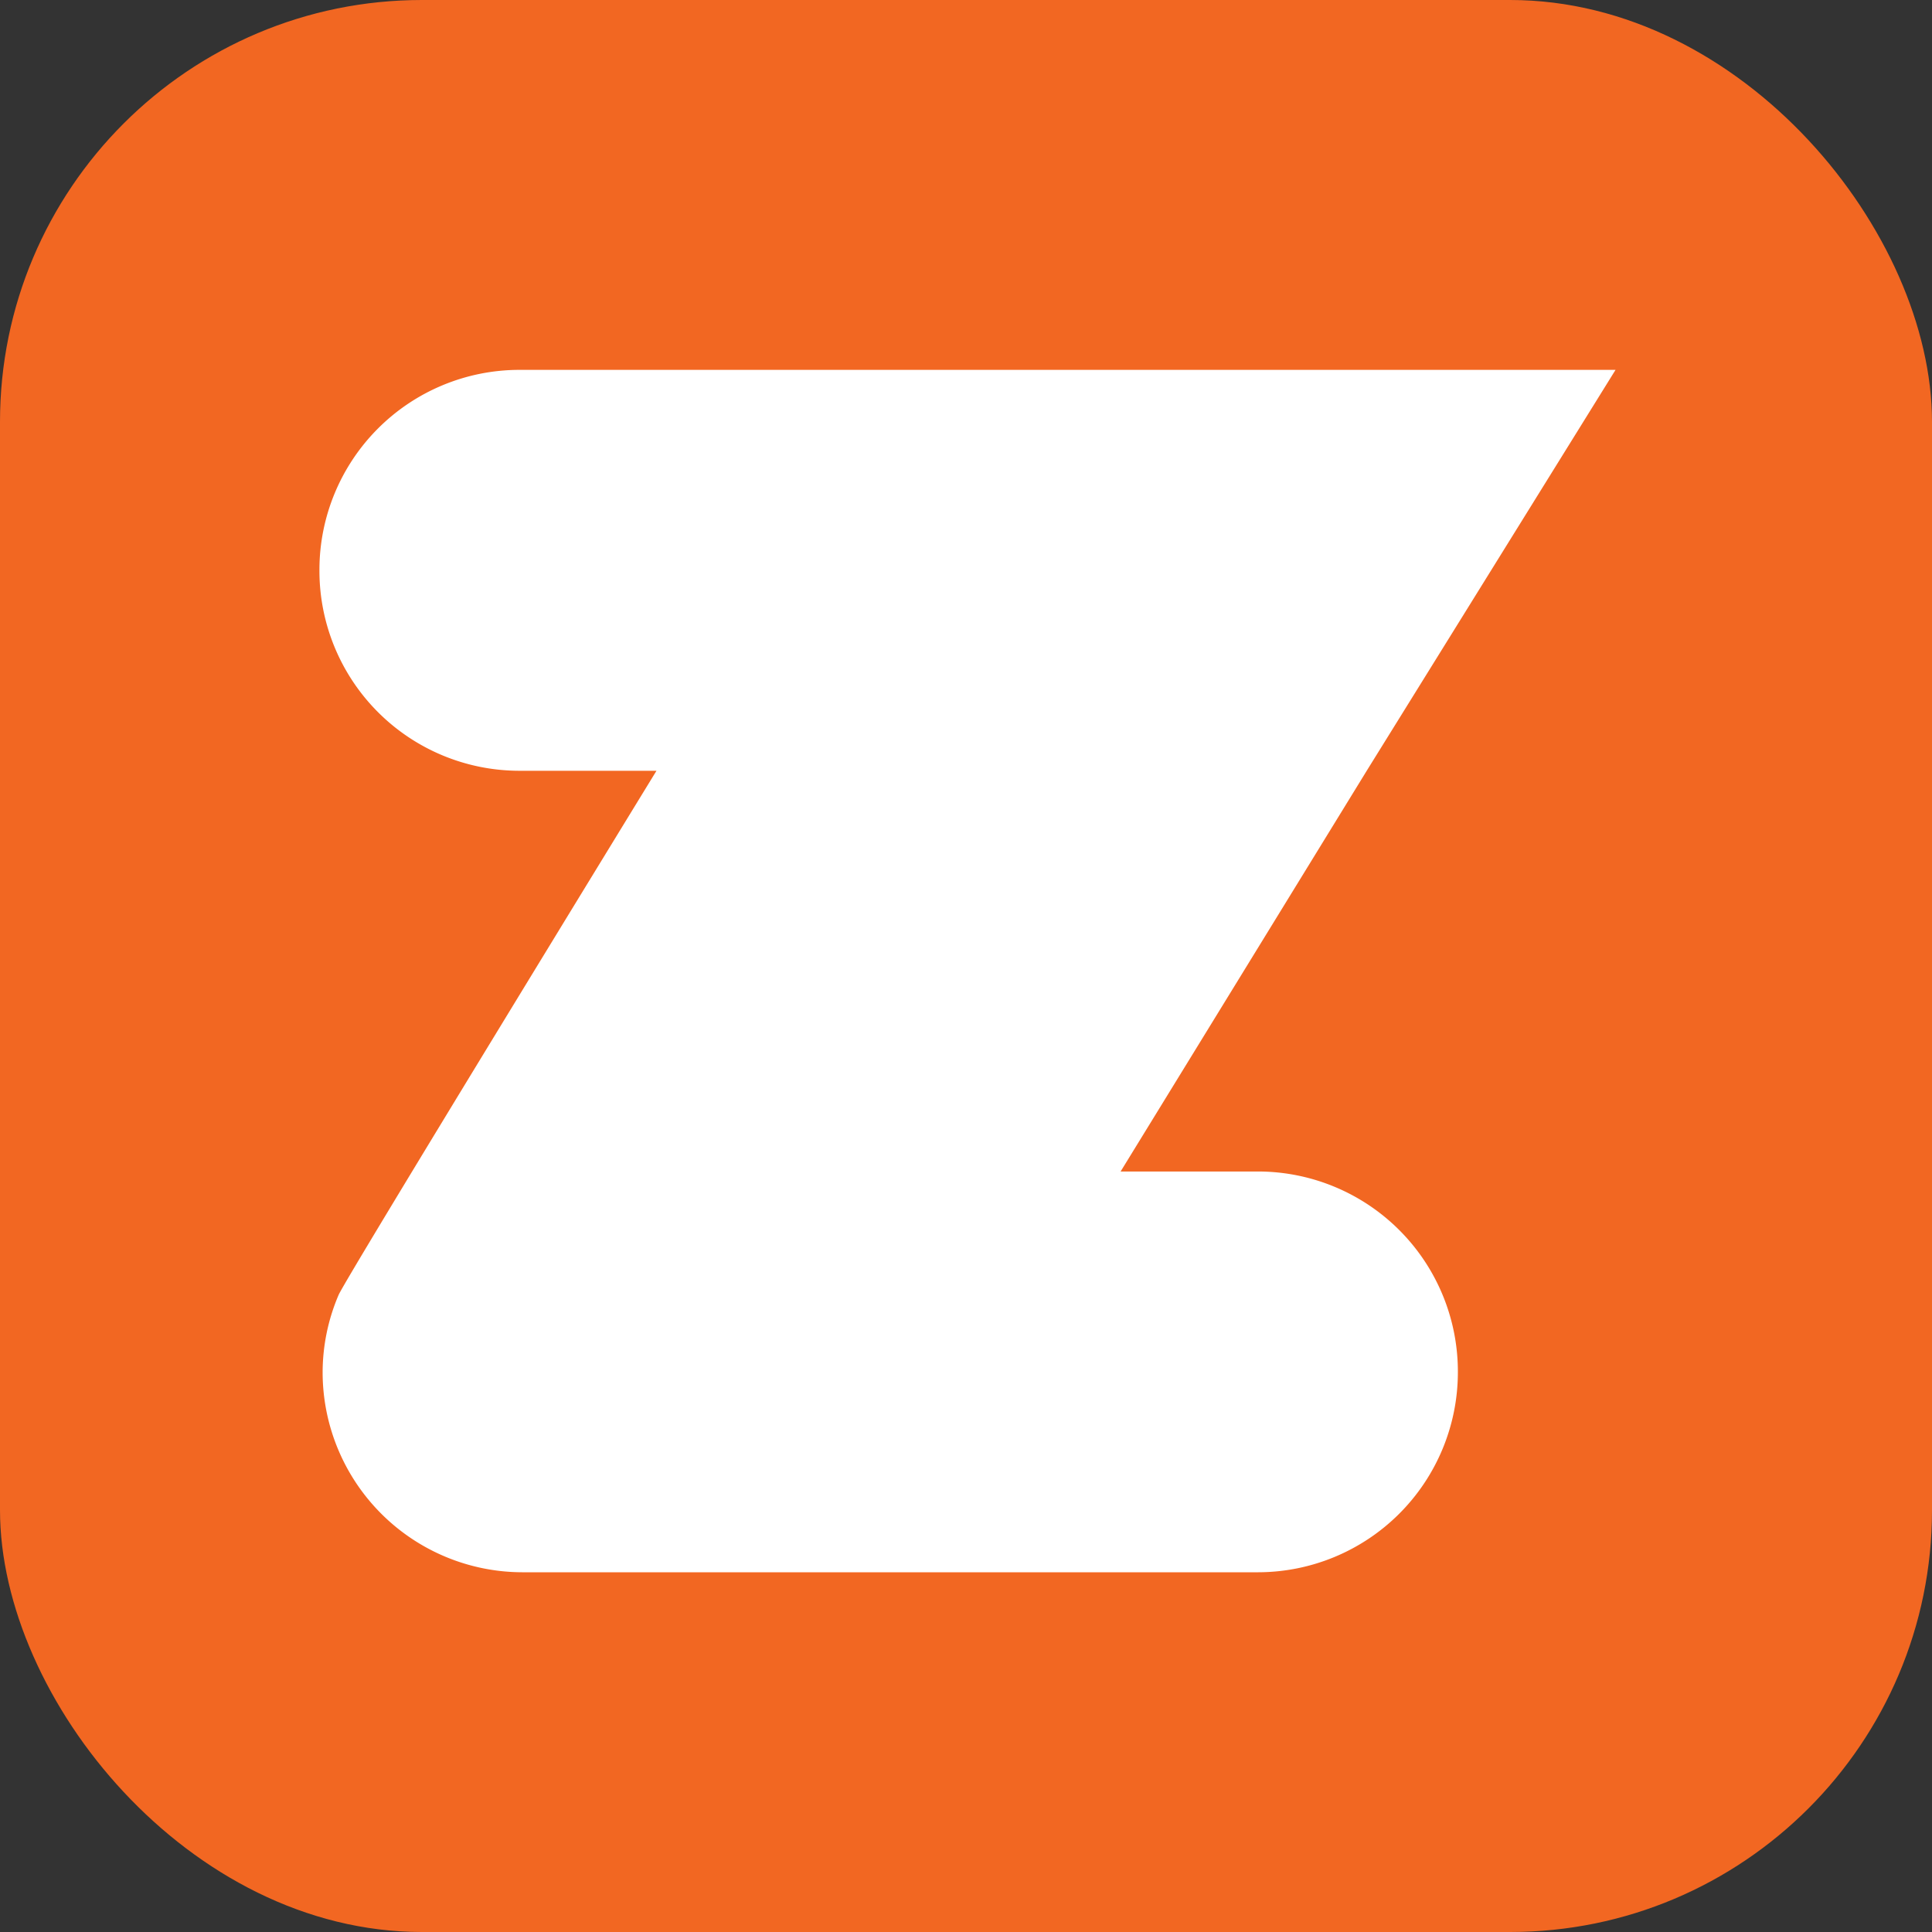 <svg xmlns="http://www.w3.org/2000/svg" viewBox="0 0 429 429"><rect x="0" y="0" width="429" height="429" fill="#333333" stroke="none"/><defs><style>.cls-1{fill:#f26722;}.cls-2{fill:#fff;}</style></defs><title>Zwift</title><g><rect class="cls-1" width="429" height="429" rx="93.68"/><path class="cls-2" d="M279.43,260.13h-30.6l54.66-89,55.24-89H115.22a44.42,44.42,0,0,0-44.29,44.29v.44a44.42,44.42,0,0,0,44.29,44.29h30.55S76.84,283.71,75.19,287.53v0h0a43.84,43.84,0,0,0-3.55,17.31h0a44.42,44.42,0,0,0,44.29,44.28h163.5a44.42,44.42,0,0,0,44.29-44.28v-.45A44.42,44.42,0,0,0,279.43,260.13Z"/></g></svg>